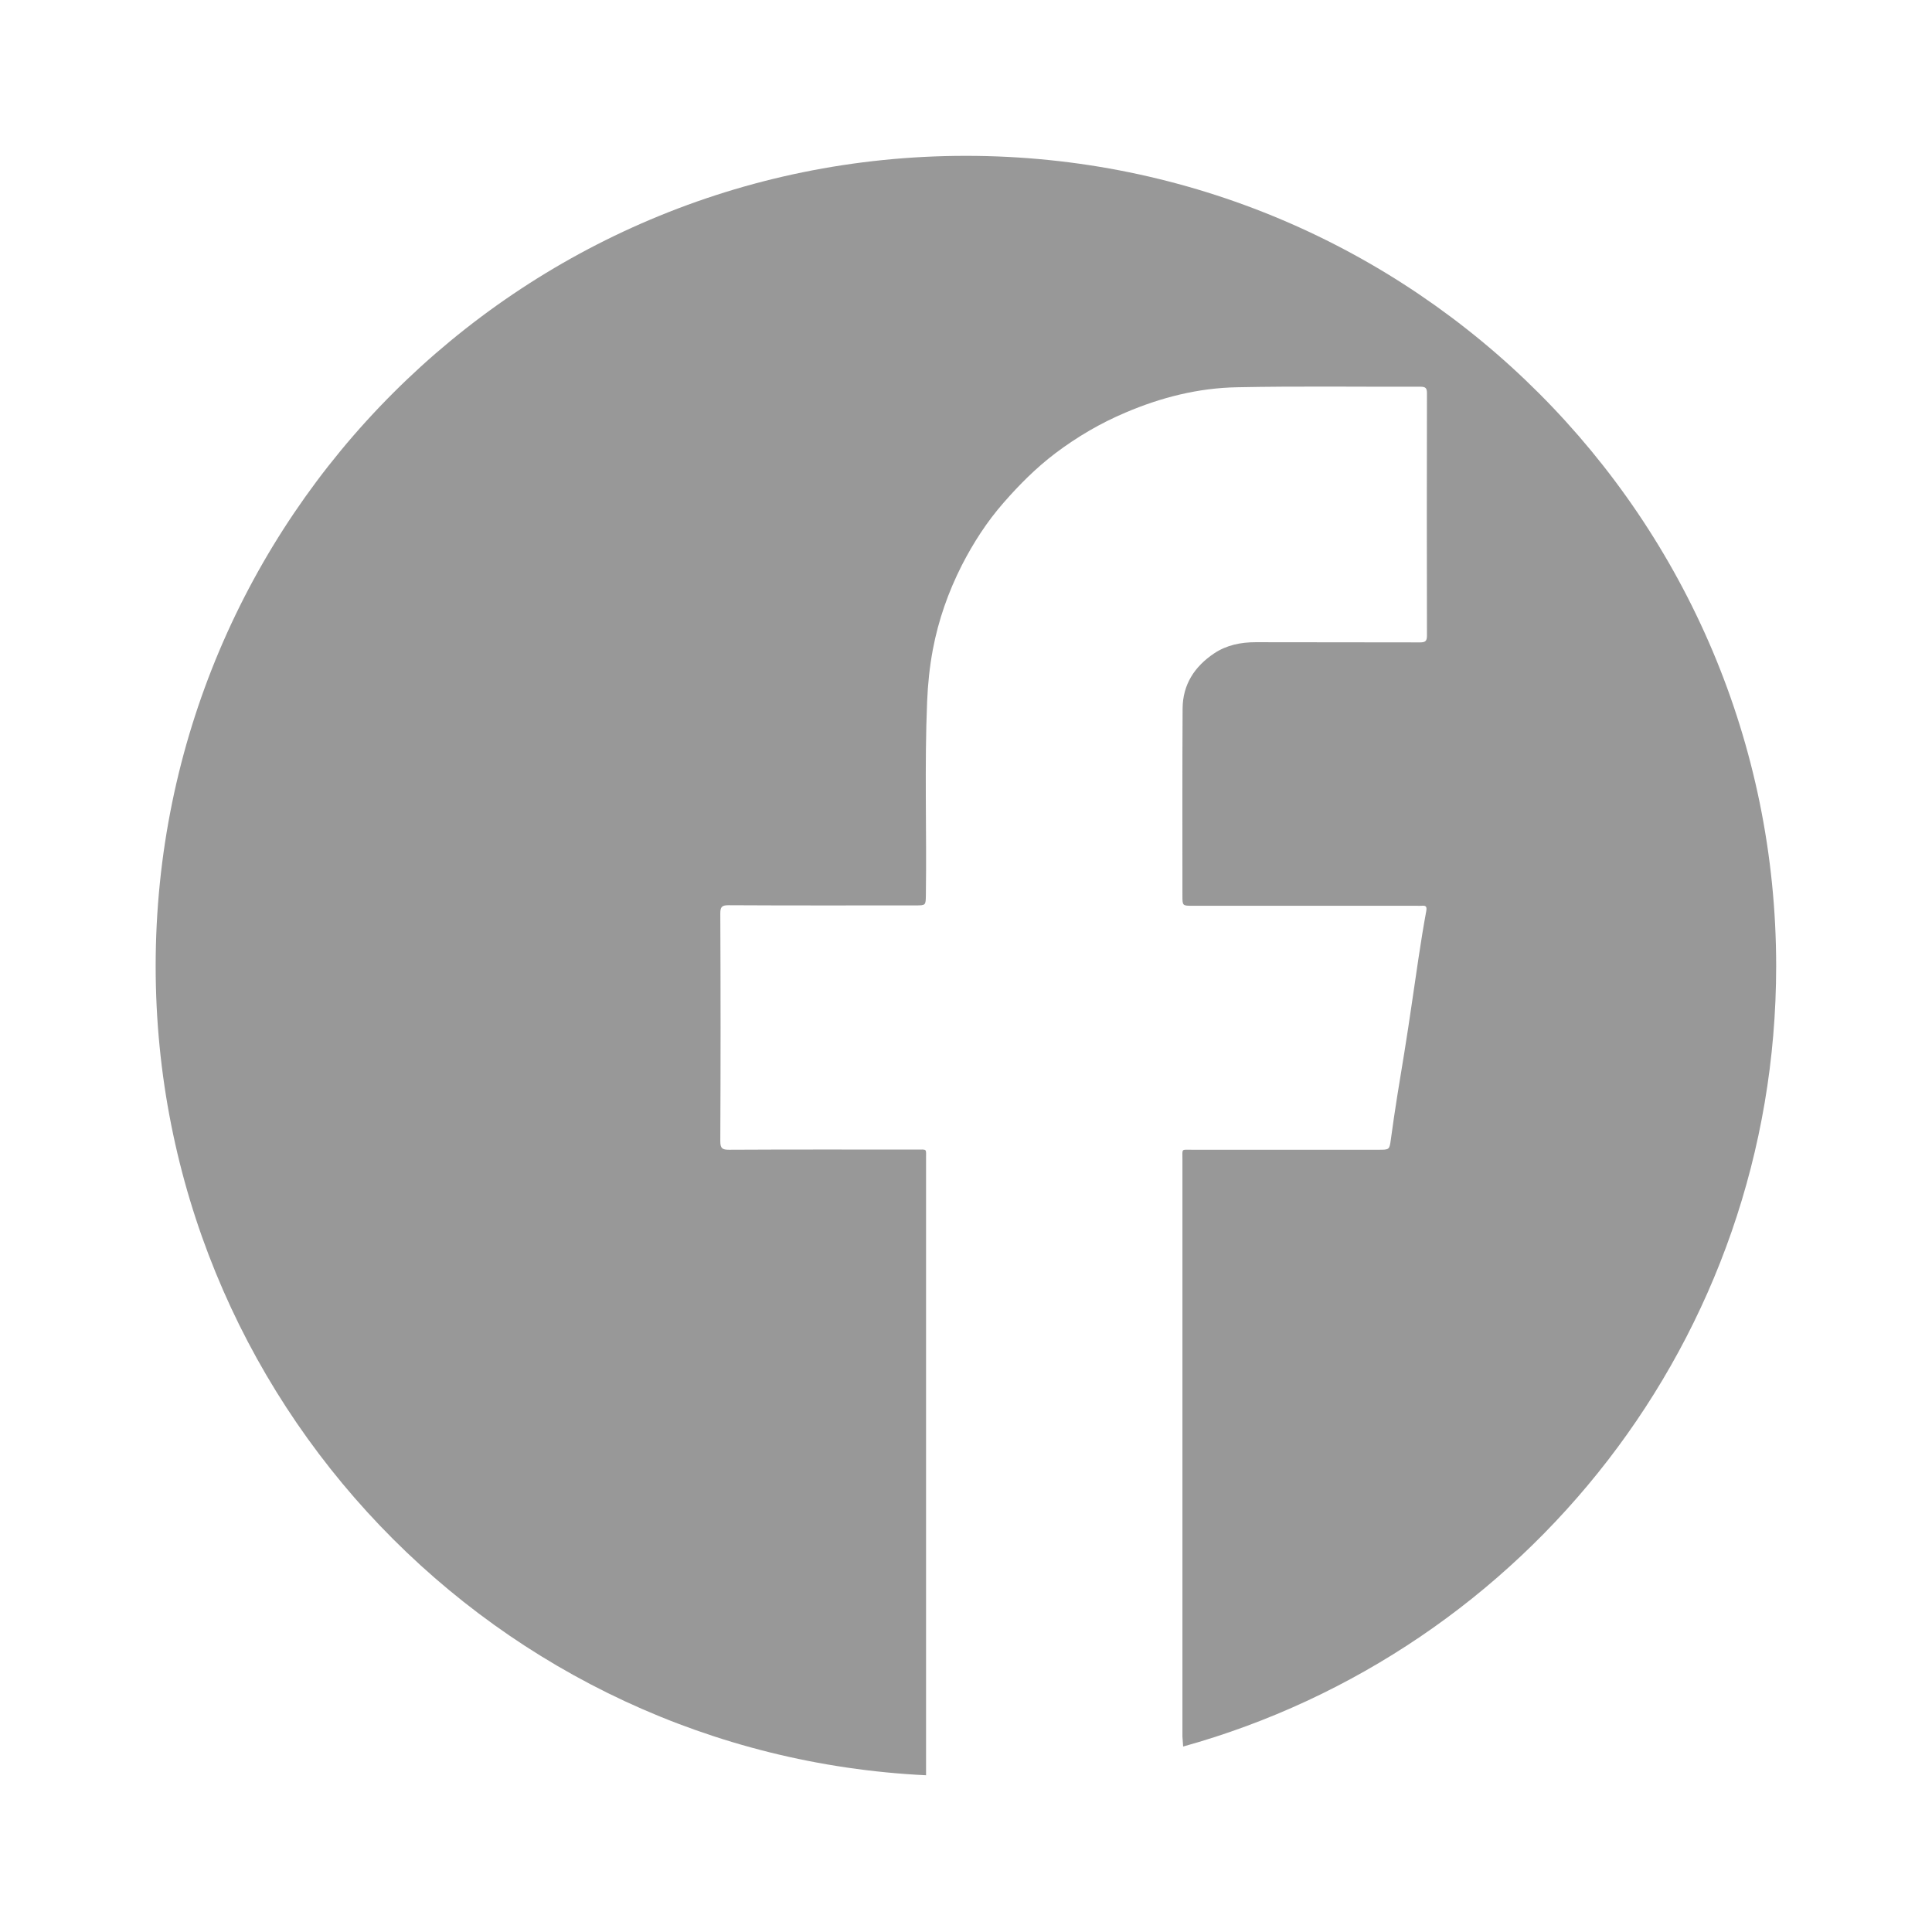 <?xml version="1.0" encoding="utf-8"?>
<!-- Generator: Adobe Illustrator 25.2.1, SVG Export Plug-In . SVG Version: 6.00 Build 0)  -->
<svg version="1.1" id="Ebene_1" xmlns="http://www.w3.org/2000/svg" xmlns:xlink="http://www.w3.org/1999/xlink" x="0px" y="0px"
	 viewBox="0 0 107.61 107.61" style="enable-background:new 0 0 107.61 107.61;" xml:space="preserve">
<style type="text/css">
	.st0{fill:#989898;}
</style>
<g>
	<path class="st0" d="M98.93,53.81c0-24.92-20.2-45.13-45.13-45.13c-24.92,0-45.13,20.2-45.13,45.13
		c0,24.18,19.02,43.92,42.91,45.07V81.32c0-5.6,0-11.19,0-16.79c0-0.57,0.07-0.5-0.52-0.5c-3.48,0-6.97-0.01-10.45,0.01
		c-0.37,0-0.49-0.07-0.49-0.47c0.02-4.23,0.02-8.45,0-12.68c0-0.36,0.07-0.47,0.45-0.47c3.47,0.02,6.94,0.01,10.41,0.01
		c0.59,0,0.58,0,0.59-0.58c0.05-3.59-0.08-7.19,0.07-10.78c0.04-0.98,0.14-1.94,0.32-2.9c0.31-1.64,0.86-3.2,1.61-4.68
		c0.64-1.25,1.4-2.43,2.33-3.49c0.88-1.01,1.82-1.95,2.89-2.76c1.21-0.91,2.5-1.67,3.9-2.26c1.99-0.85,4.06-1.37,6.21-1.41
		c3.41-0.07,6.81-0.02,10.22-0.03c0.29,0,0.36,0.08,0.36,0.37c-0.01,4.5-0.01,8.99,0,13.49c0,0.31-0.09,0.38-0.39,0.38
		c-3.05-0.01-6.1,0-9.15-0.01c-0.83,0-1.62,0.16-2.31,0.62c-1.09,0.73-1.75,1.73-1.76,3.07c-0.02,3.47-0.01,6.94-0.01,10.41
		c0,0.58,0,0.58,0.56,0.58c4.16,0,8.33,0,12.49,0c0.09,0,0.18,0.01,0.27,0c0.23-0.02,0.31,0.03,0.26,0.3
		c-0.16,0.87-0.3,1.74-0.43,2.61c-0.26,1.73-0.5,3.47-0.78,5.2c-0.27,1.63-0.54,3.26-0.76,4.9c-0.08,0.58-0.08,0.58-0.69,0.58
		c-3.46,0-6.92,0-10.38,0c-0.62,0-0.54-0.08-0.54,0.52c0,10.72,0,21.44,0,32.16l0.04,0.56C84.96,91.98,98.93,74.53,98.93,53.81z"/>
</g>
</svg>
